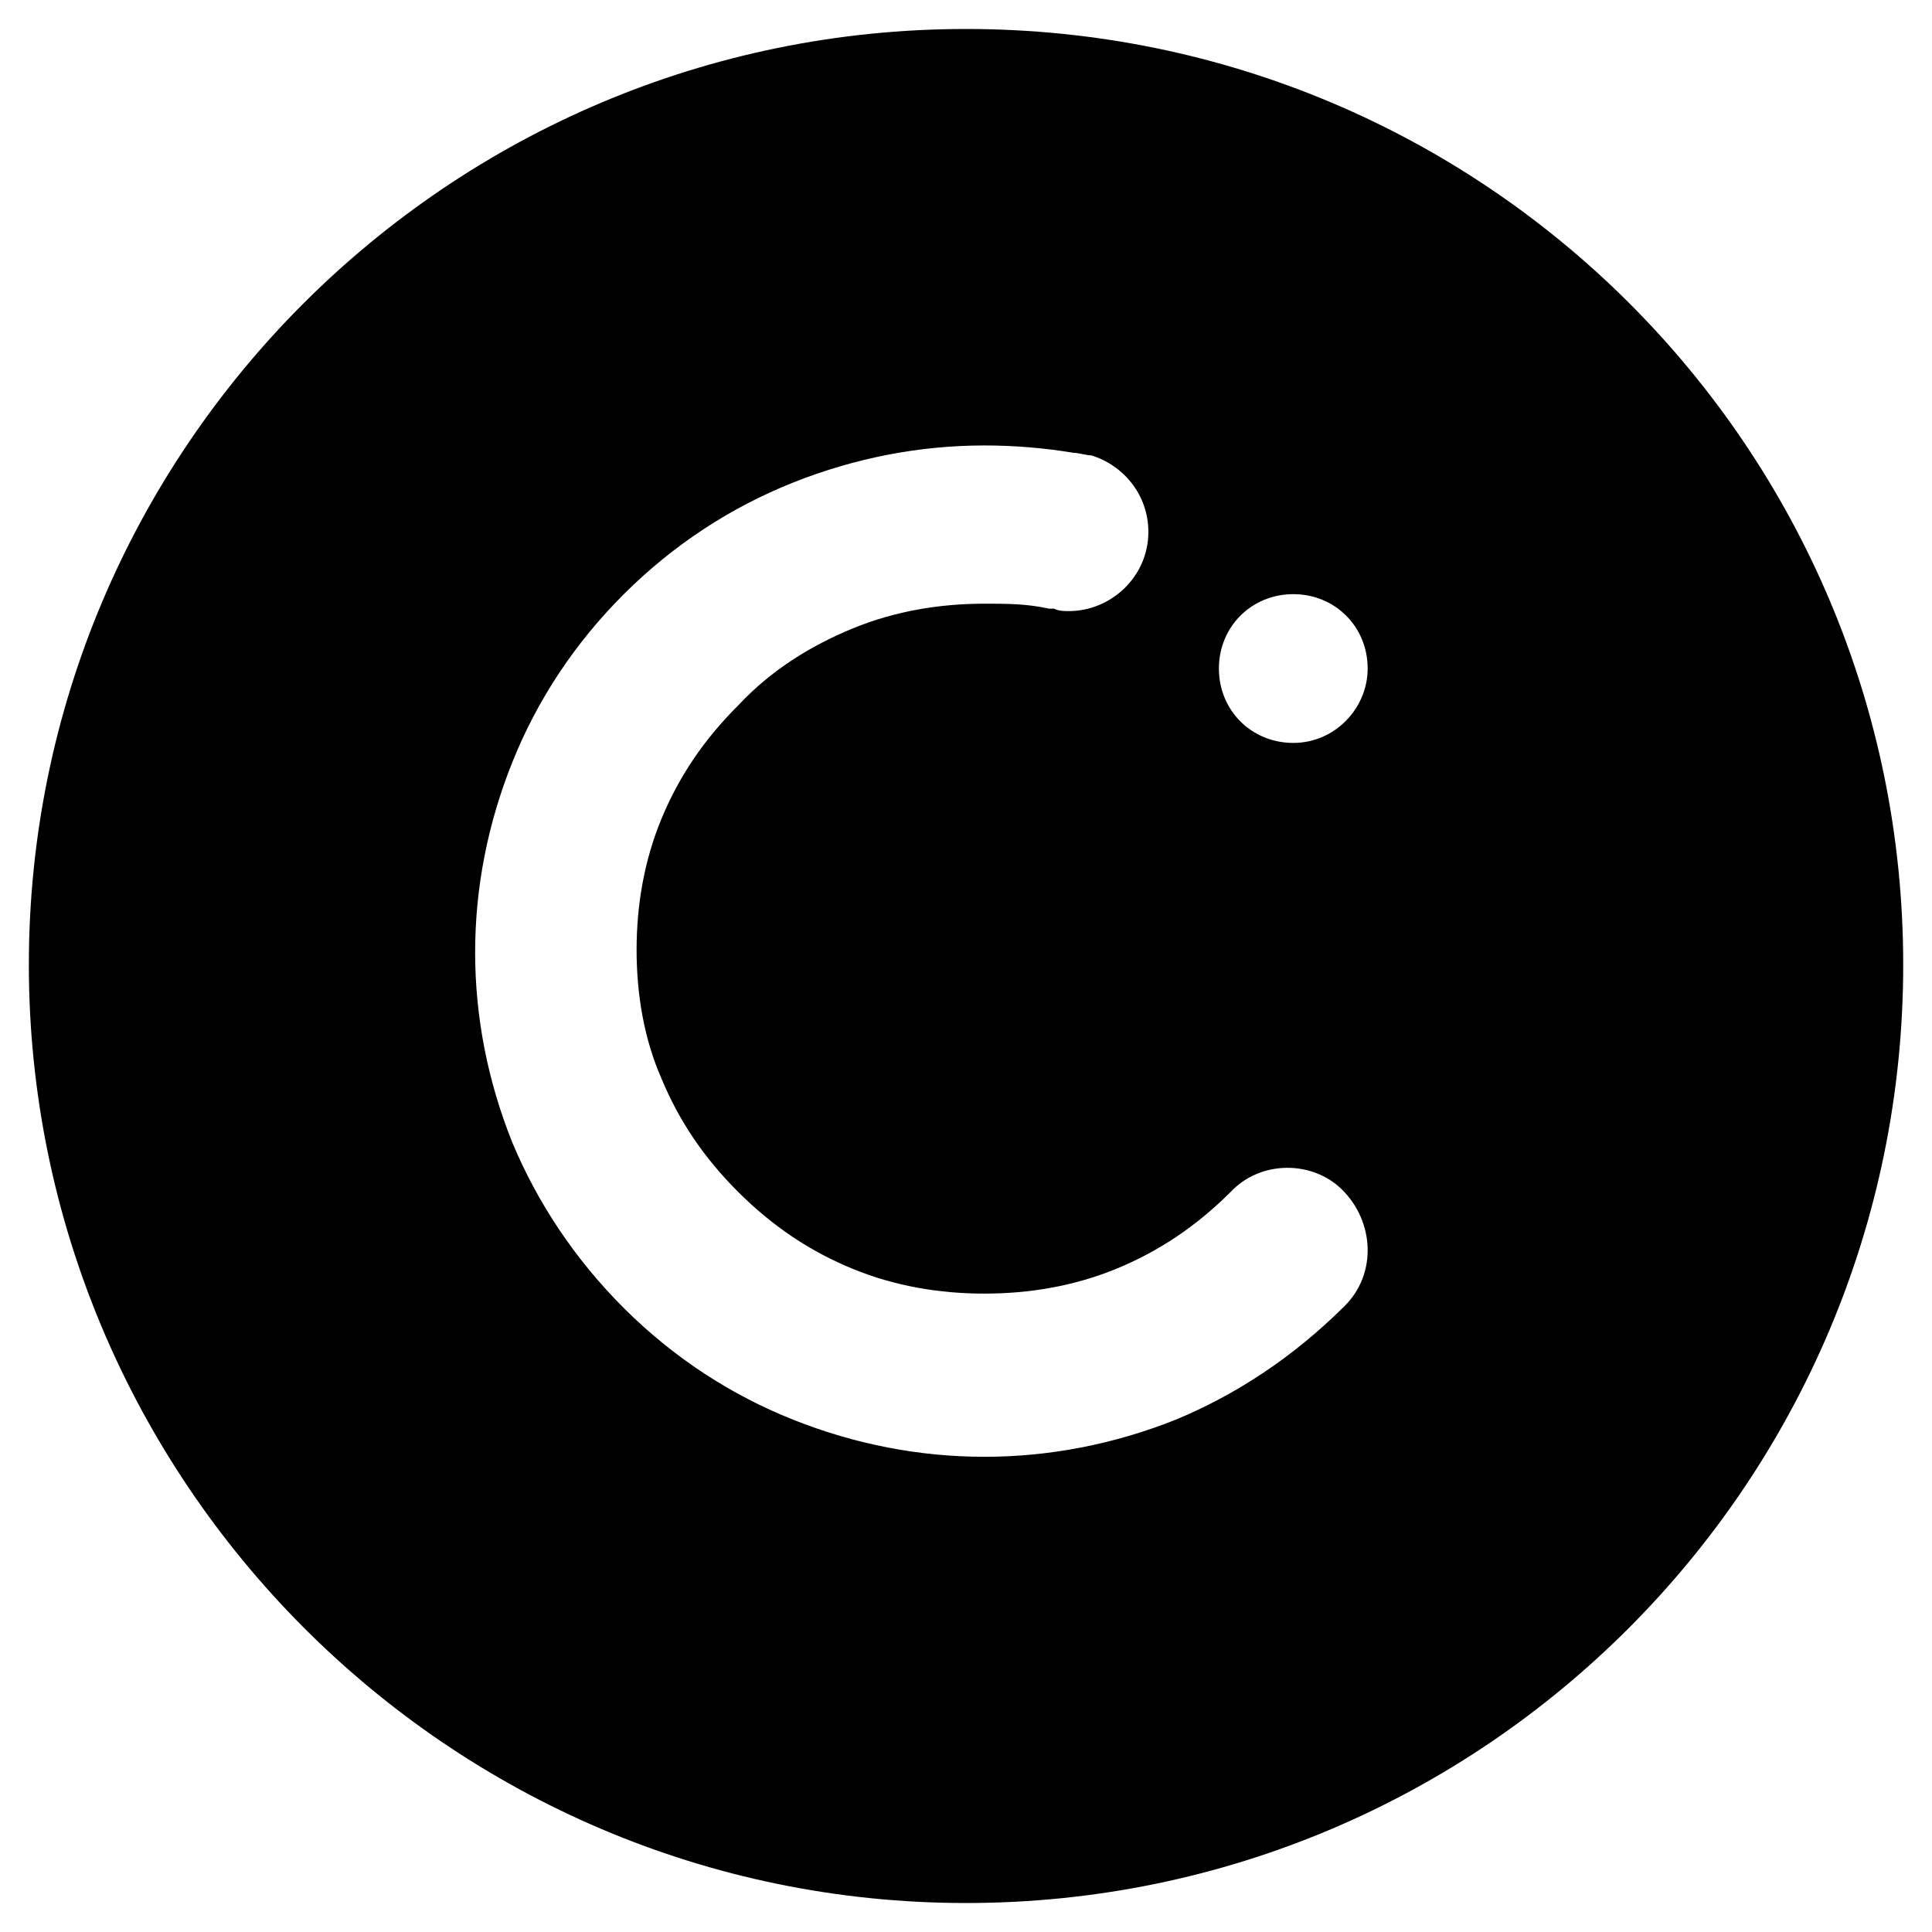 <svg width="30" height="30" viewBox="0 0 30 30" fill="none" xmlns="http://www.w3.org/2000/svg">
<g id="cloud-1.svg" clip-path="url(#clip0_2069_1100)">
<g id="Group">
<g id="Group_2">
<g id="Group_3">
<g id="Group_4">
<path id="Vector" fill-rule="evenodd" clip-rule="evenodd" d="M20.082 11.536C19.433 11.536 18.927 11.031 18.927 10.381C18.927 9.732 19.433 9.226 20.082 9.226C20.732 9.226 21.237 9.732 21.237 10.381C21.237 10.995 20.732 11.536 20.082 11.536ZM20.88 20.279C20.07 21.085 19.182 21.661 18.256 22.045C17.292 22.429 16.289 22.621 15.286 22.621C14.283 22.621 13.28 22.429 12.316 22.045C11.351 21.661 10.464 21.085 9.692 20.317C8.921 19.549 8.342 18.666 7.957 17.745C7.571 16.785 7.378 15.787 7.378 14.788C7.378 13.79 7.571 12.792 7.957 11.832C8.342 10.872 8.921 9.989 9.692 9.221C10.464 8.453 11.351 7.877 12.316 7.493C13.28 7.109 14.283 6.917 15.286 6.917C15.749 6.917 16.212 6.955 16.675 7.032C16.752 7.032 16.868 7.071 16.945 7.071C17.446 7.224 17.832 7.685 17.832 8.261C17.832 8.952 17.253 9.489 16.598 9.489C16.521 9.489 16.443 9.489 16.366 9.451H16.289C15.942 9.374 15.633 9.374 15.286 9.374C14.592 9.374 13.897 9.489 13.242 9.758C12.586 10.027 11.969 10.411 11.467 10.949C10.927 11.486 10.541 12.062 10.271 12.715C10.001 13.368 9.885 14.059 9.885 14.75C9.885 15.441 10.001 16.132 10.271 16.747C10.541 17.399 10.927 17.975 11.467 18.513C12.007 19.05 12.586 19.434 13.242 19.703C13.897 19.972 14.592 20.087 15.286 20.087C15.98 20.087 16.675 19.972 17.331 19.703C17.986 19.434 18.565 19.05 19.105 18.513C19.568 18.014 20.378 18.014 20.841 18.474C21.343 18.974 21.381 19.78 20.88 20.279ZM15.001 0.45C6.954 0.45 0.448 6.985 0.448 14.981C0.448 22.976 6.954 29.55 15.001 29.55C23.047 29.55 29.553 23.015 29.553 14.981C29.553 6.947 23.047 0.45 15.001 0.45Z" fill="black"/>
</g>
</g>
</g>
</g>
</g>
<defs>
<clipPath id="clip0_2069_1100">
<rect width="30" height="30" fill="white"/>
</clipPath>
</defs>
</svg>
